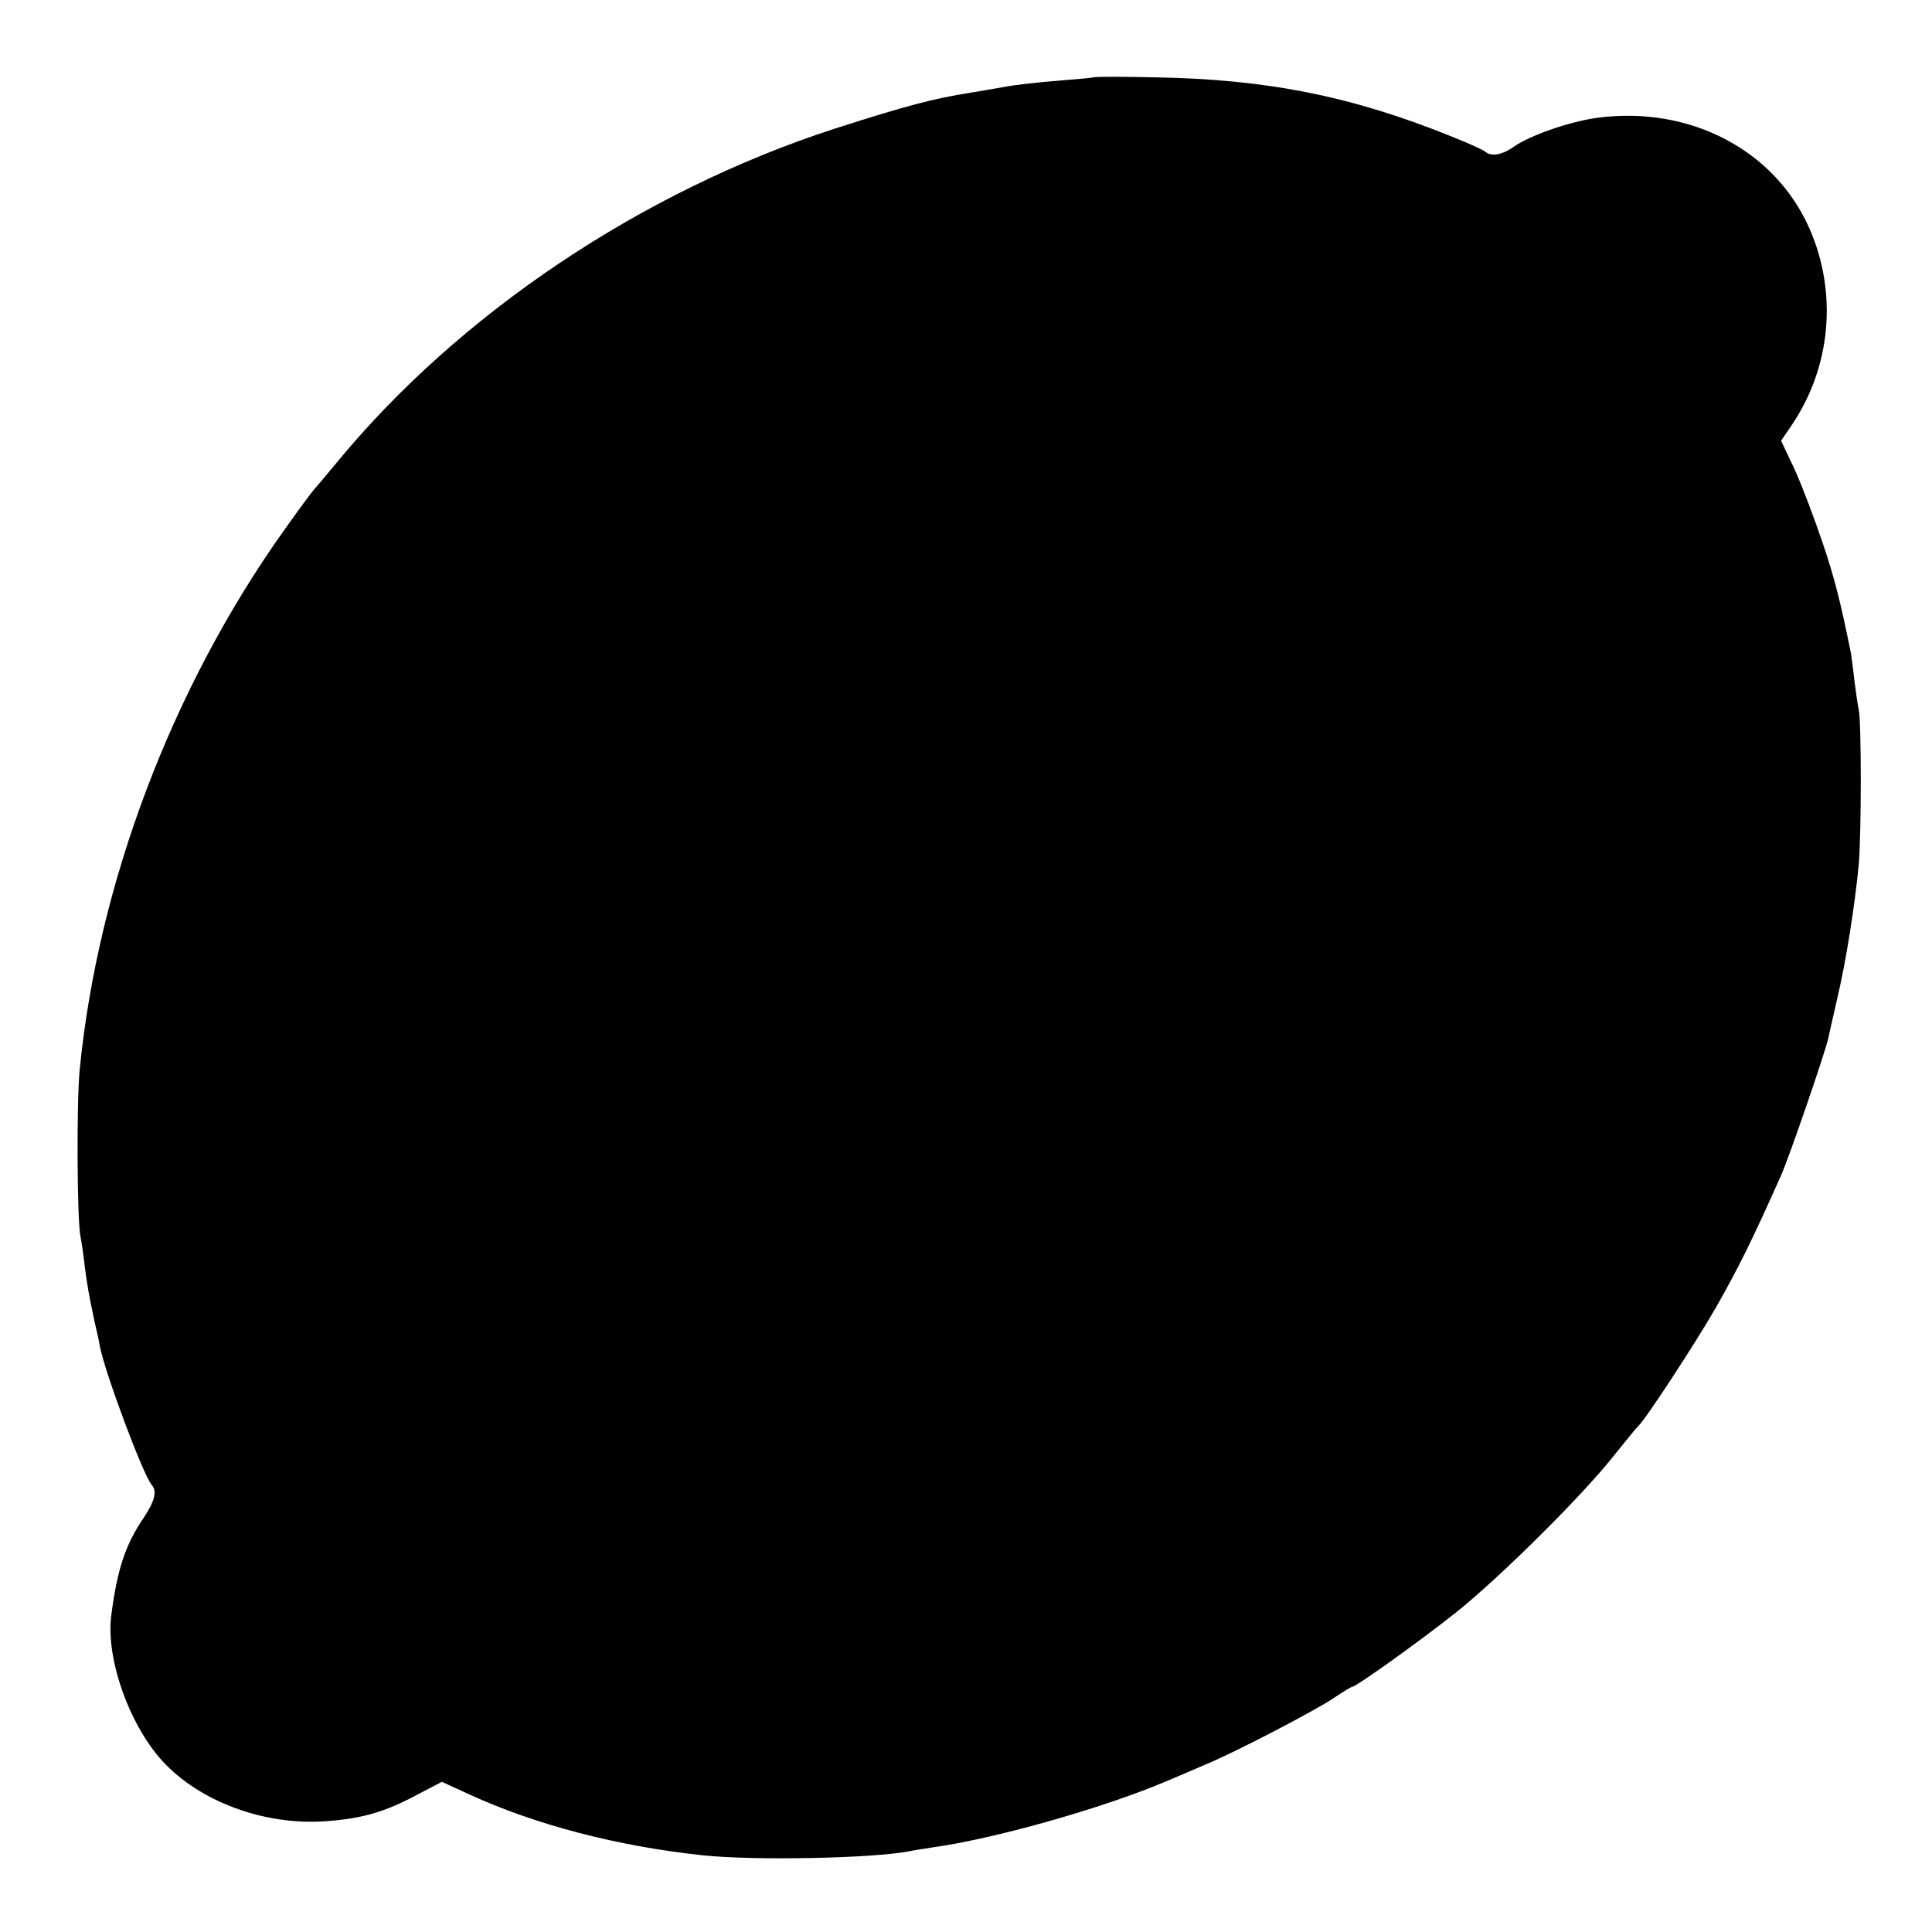 <?xml version="1.0" standalone="no"?>
<!DOCTYPE svg PUBLIC "-//W3C//DTD SVG 20010904//EN"
 "http://www.w3.org/TR/2001/REC-SVG-20010904/DTD/svg10.dtd">
<svg version="1.0" xmlns="http://www.w3.org/2000/svg"
 width="512pt" height="512pt" viewBox="0 0 512 512"
 preserveAspectRatio="xMidYMid meet">
<g transform="translate(0,512) scale(0.1,-0.1)"
fill="#000000" stroke="none">
<path d="M2898 4915 c-2 -1 -45 -5 -95 -9 -51 -4 -116 -11 -145 -17 -29 -5
-69 -12 -88 -15 -95 -15 -168 -34 -358 -95 -512 -166 -998 -492 -1323 -889
-30 -36 -56 -67 -59 -70 -3 -3 -38 -50 -77 -105 -297 -417 -494 -937 -542
-1432 -8 -83 -7 -388 2 -438 3 -16 9 -55 12 -85 8 -56 9 -63 25 -140 6 -25 13
-56 15 -70 16 -76 115 -340 137 -365 15 -17 8 -43 -21 -87 -49 -72 -70 -136
-86 -258 -16 -118 52 -304 146 -398 101 -102 269 -161 427 -148 93 7 152 24
238 70 l65 34 72 -33 c176 -81 394 -138 622 -162 136 -14 447 -8 545 11 14 3
41 7 60 10 161 22 446 102 615 173 33 14 83 35 110 47 76 31 293 144 341 177
24 16 45 29 48 29 10 0 182 123 276 198 113 90 332 307 415 412 33 41 62 77
66 80 19 17 150 217 207 316 60 106 93 172 172 349 21 47 117 326 125 363 2 9
12 55 23 102 24 100 48 254 58 360 7 85 7 373 0 409 -3 13 -8 49 -12 80 -3 31
-8 63 -9 71 -28 137 -42 194 -75 292 -22 65 -55 152 -74 194 l-36 76 28 41
c105 155 122 352 47 522 -92 208 -317 325 -561 293 -74 -10 -181 -47 -224 -78
-30 -21 -60 -26 -75 -11 -6 4 -44 22 -85 38 -266 108 -493 153 -787 158 -89 2
-163 2 -165 0z"/>
</g>
</svg>
